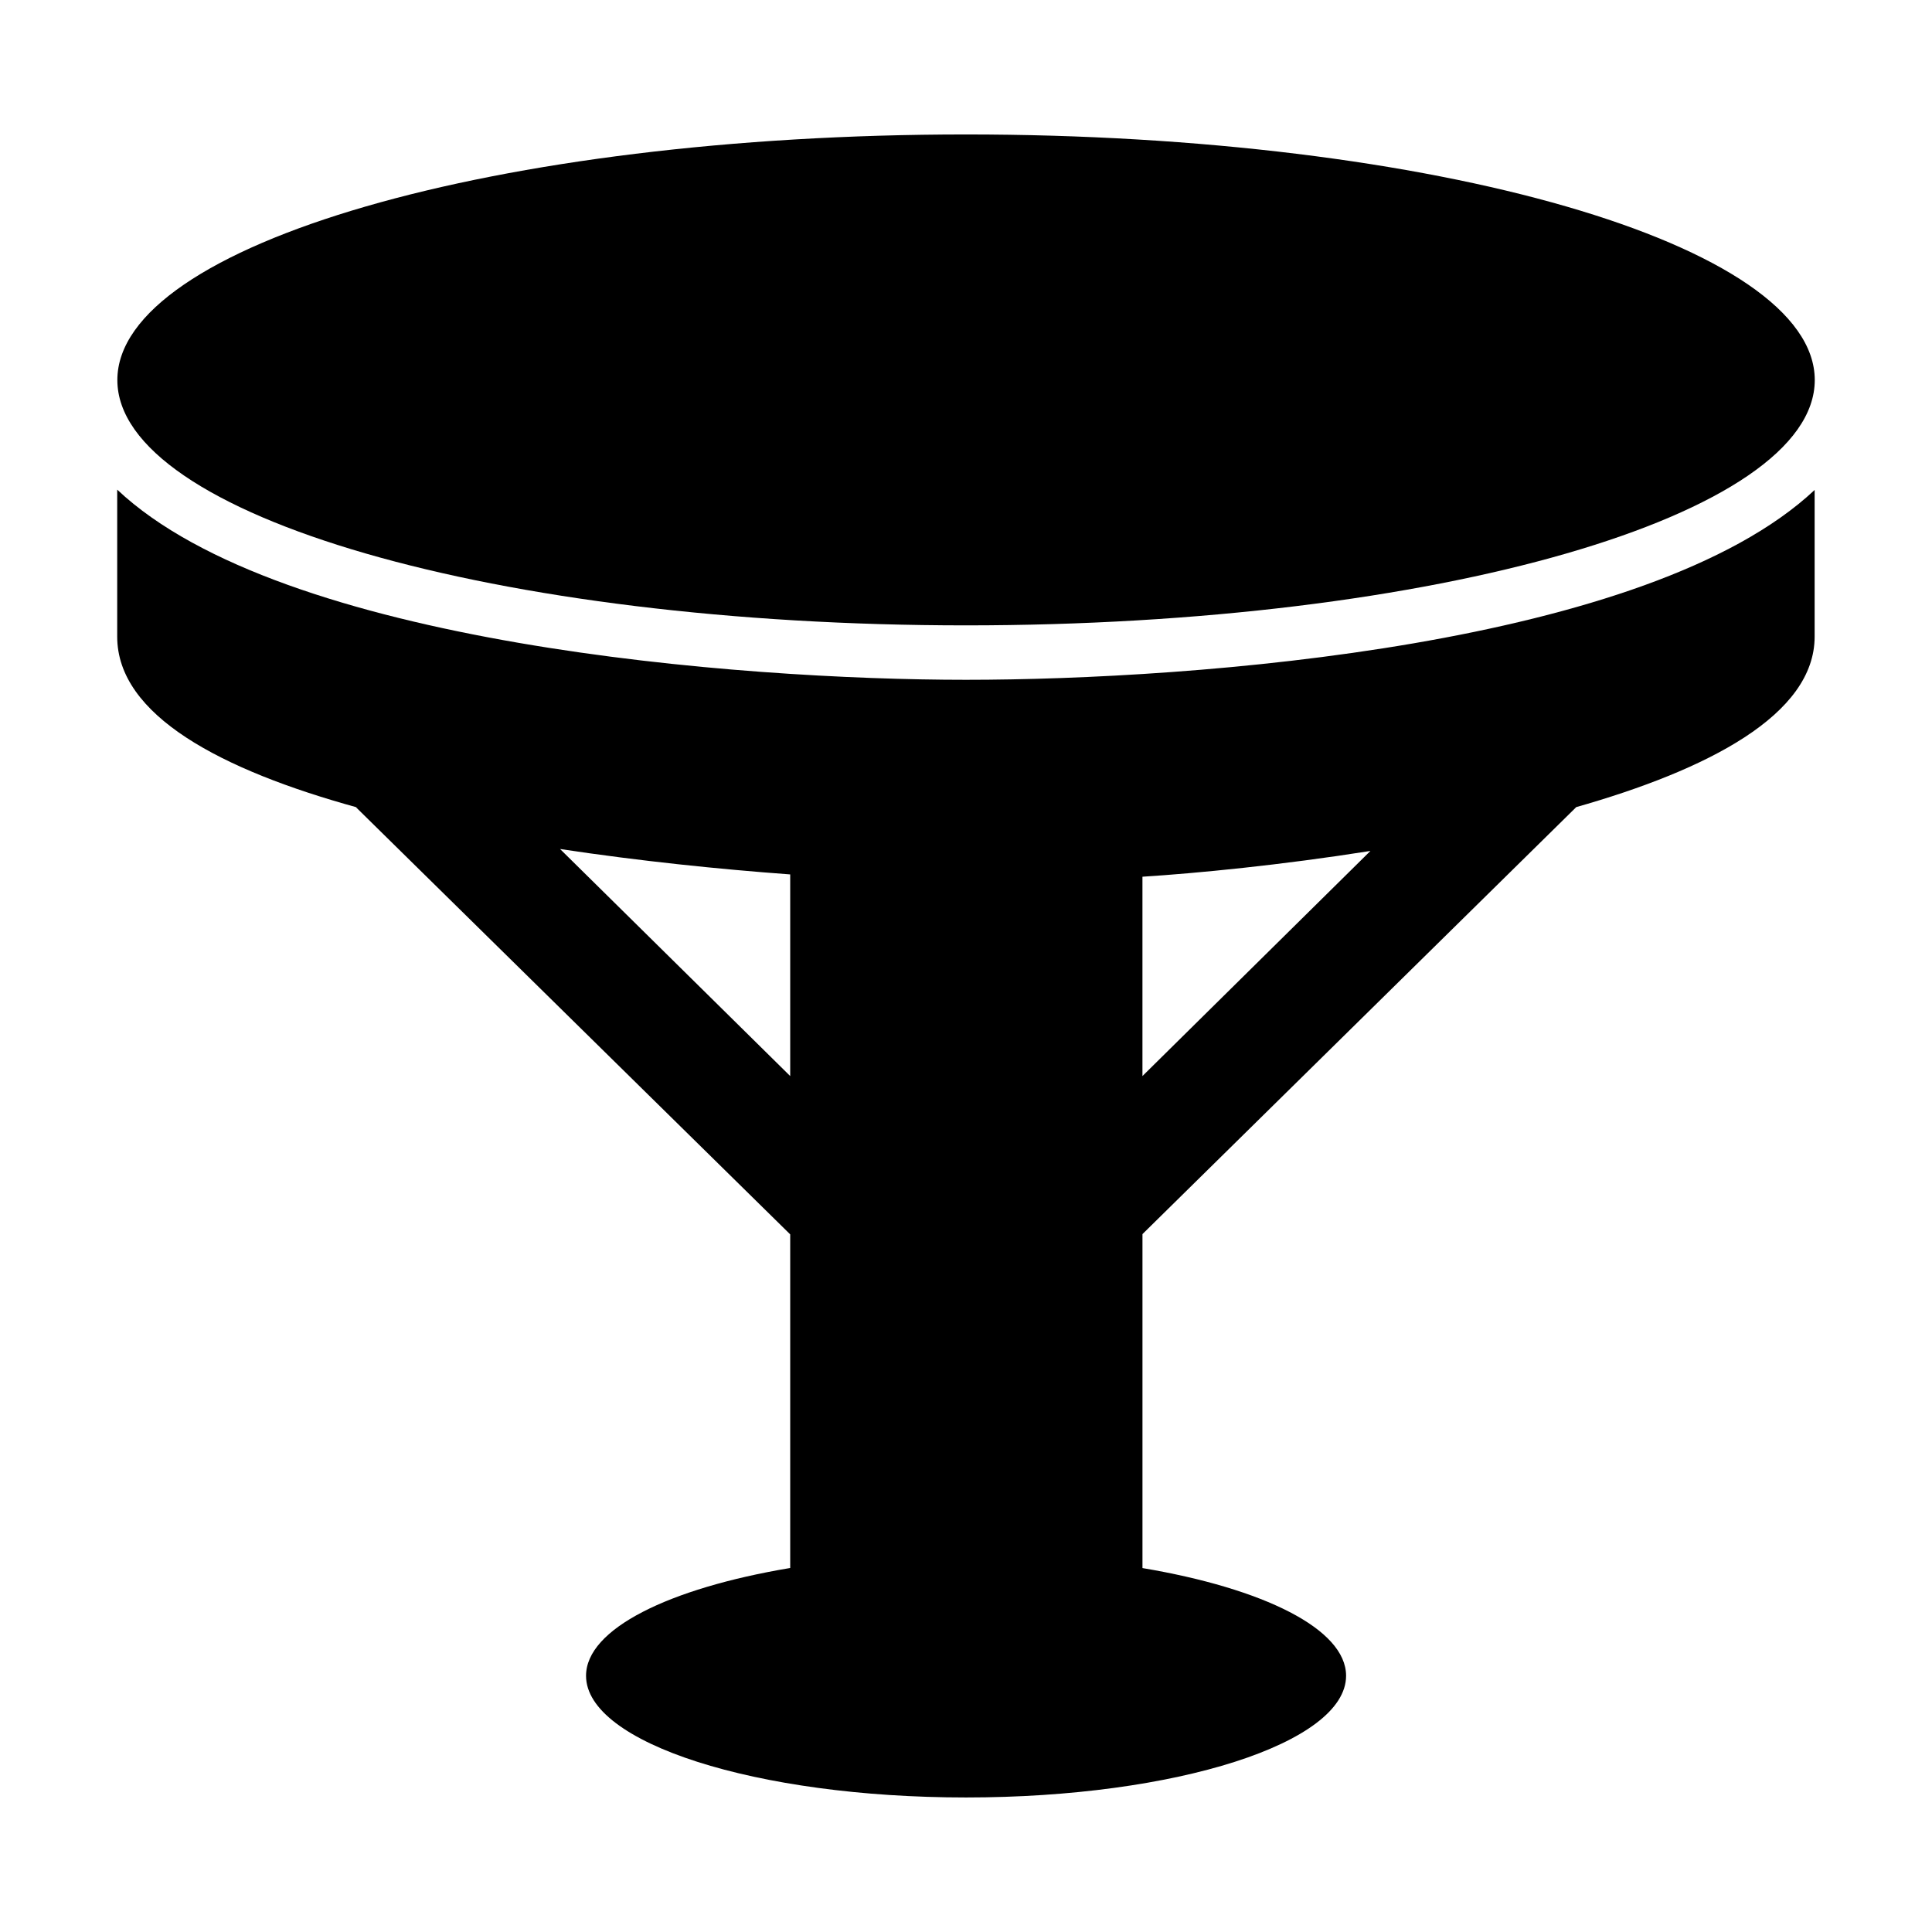 <?xml version="1.0" encoding="UTF-8"?>
<!-- Uploaded to: SVG Repo, www.svgrepo.com, Generator: SVG Repo Mixer Tools -->
<svg fill="#000000" width="800px" height="800px" version="1.1" viewBox="144 144 512 512" xmlns="http://www.w3.org/2000/svg">
 <g>
  <path d="m175.06 273.78v38.938c0 20.836 27.516 35.371 63.867 45.34-0.211-0.059-0.395-0.078-0.605-0.145l115.09 113.21v88.41c-32.141 5.387-54.105 16.148-54.105 28.57 0 17.809 45.09 32.246 100.71 32.246 55.621 0 100.71-14.438 100.71-32.246 0-12.402-21.898-23.152-53.961-28.547v-88.504l114.94-113.14c-0.062 0.02-0.109 0.016-0.172 0.035 35.047-9.945 63.363-24.496 63.363-45.234v-38.867c-43.941 41.27-164.3 50.309-224.91 50.309-59.836 0-181.35-9.324-224.91-50.379zm117.36 95.215c21.113 3.195 42.297 5.363 60.992 6.734v53.438zm154.34 60.172v-52.828c14.422-0.922 36.578-3.059 60.414-6.828z"/>
  <path d="m399.98 309.73c124.29 0 224.95-29.102 224.95-65.012s-100.67-65.086-224.95-65.086c-124.21 0-224.88 29.176-224.88 65.086 0.004 35.914 100.67 65.012 224.88 65.012z"/>
 </g>
</svg>